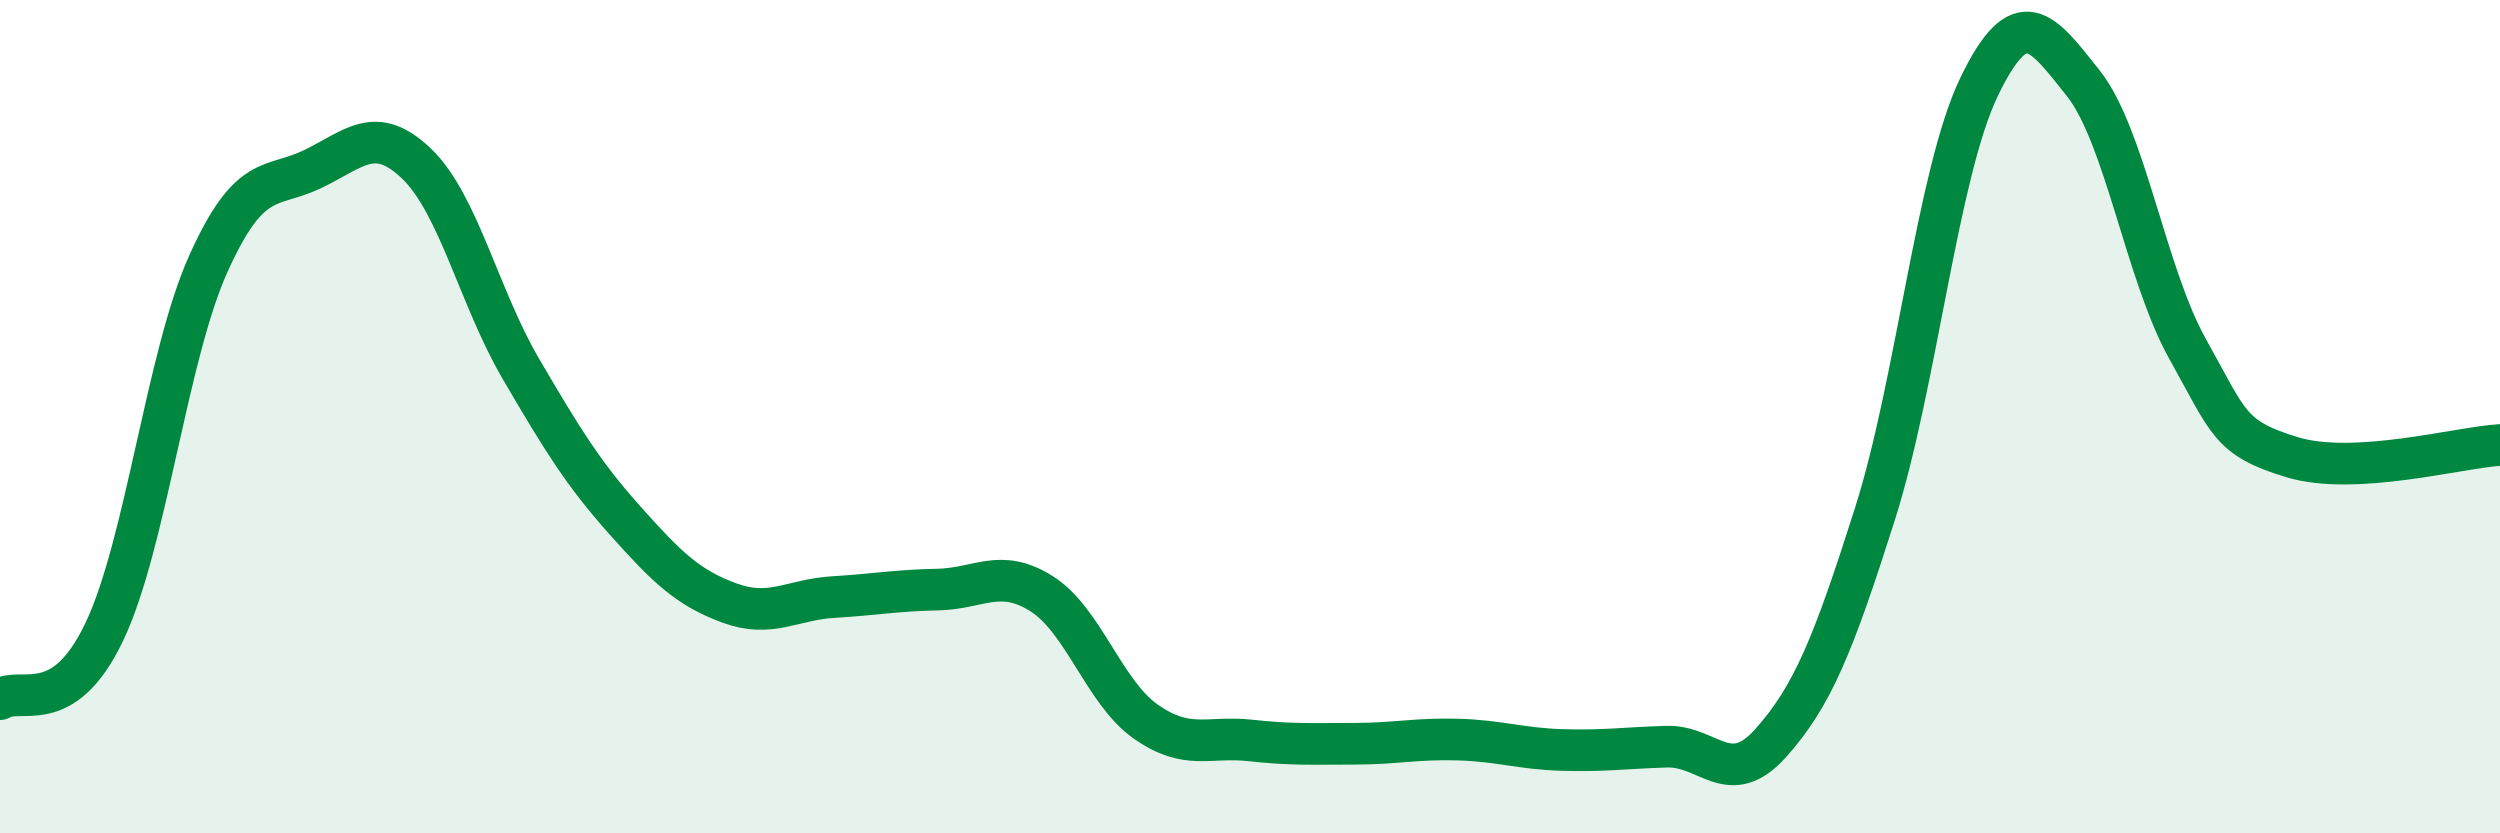 
    <svg width="60" height="20" viewBox="0 0 60 20" xmlns="http://www.w3.org/2000/svg">
      <path
        d="M 0,16.78 C 0.5,16.46 1.5,17.26 2.5,15.17 C 3.5,13.08 4,8.55 5,6.33 C 6,4.11 6.5,4.54 7.5,4.06 C 8.5,3.58 9,2.97 10,3.93 C 11,4.89 11.5,7.14 12.5,8.85 C 13.5,10.56 14,11.37 15,12.49 C 16,13.61 16.5,14.1 17.5,14.47 C 18.5,14.84 19,14.39 20,14.33 C 21,14.27 21.5,14.17 22.5,14.15 C 23.5,14.13 24,13.62 25,14.25 C 26,14.88 26.5,16.62 27.5,17.32 C 28.5,18.02 29,17.66 30,17.77 C 31,17.88 31.5,17.85 32.5,17.85 C 33.5,17.85 34,17.72 35,17.75 C 36,17.78 36.5,17.97 37.5,18 C 38.5,18.03 39,17.95 40,17.92 C 41,17.89 41.5,18.95 42.5,17.83 C 43.5,16.71 44,15.48 45,12.33 C 46,9.18 46.5,4.15 47.5,2.08 C 48.5,0.01 49,0.74 50,2 C 51,3.26 51.5,6.58 52.5,8.37 C 53.5,10.16 53.5,10.51 55,10.97 C 56.5,11.43 59,10.74 60,10.68L60 20L0 20Z"
        fill="#008740"
        opacity="0.1"
        stroke-linecap="round"
        stroke-linejoin="round"
      />
      <path
        d="M 0,16.78 C 0.5,16.46 1.5,17.26 2.5,15.17 C 3.5,13.08 4,8.55 5,6.33 C 6,4.11 6.5,4.54 7.5,4.06 C 8.5,3.58 9,2.97 10,3.93 C 11,4.89 11.5,7.14 12.5,8.85 C 13.5,10.56 14,11.37 15,12.49 C 16,13.61 16.5,14.1 17.5,14.47 C 18.5,14.84 19,14.39 20,14.33 C 21,14.27 21.5,14.17 22.5,14.15 C 23.5,14.13 24,13.62 25,14.25 C 26,14.88 26.5,16.62 27.5,17.32 C 28.5,18.02 29,17.66 30,17.77 C 31,17.88 31.5,17.85 32.5,17.85 C 33.5,17.85 34,17.72 35,17.75 C 36,17.78 36.5,17.97 37.5,18 C 38.5,18.03 39,17.95 40,17.92 C 41,17.89 41.5,18.95 42.5,17.83 C 43.5,16.71 44,15.48 45,12.33 C 46,9.18 46.5,4.15 47.5,2.08 C 48.5,0.01 49,0.74 50,2 C 51,3.26 51.5,6.58 52.5,8.37 C 53.5,10.16 53.5,10.51 55,10.97 C 56.5,11.43 59,10.74 60,10.68"
        stroke="#008740"
        stroke-width="1"
        fill="none"
        stroke-linecap="round"
        stroke-linejoin="round"
      />
    </svg>
  
